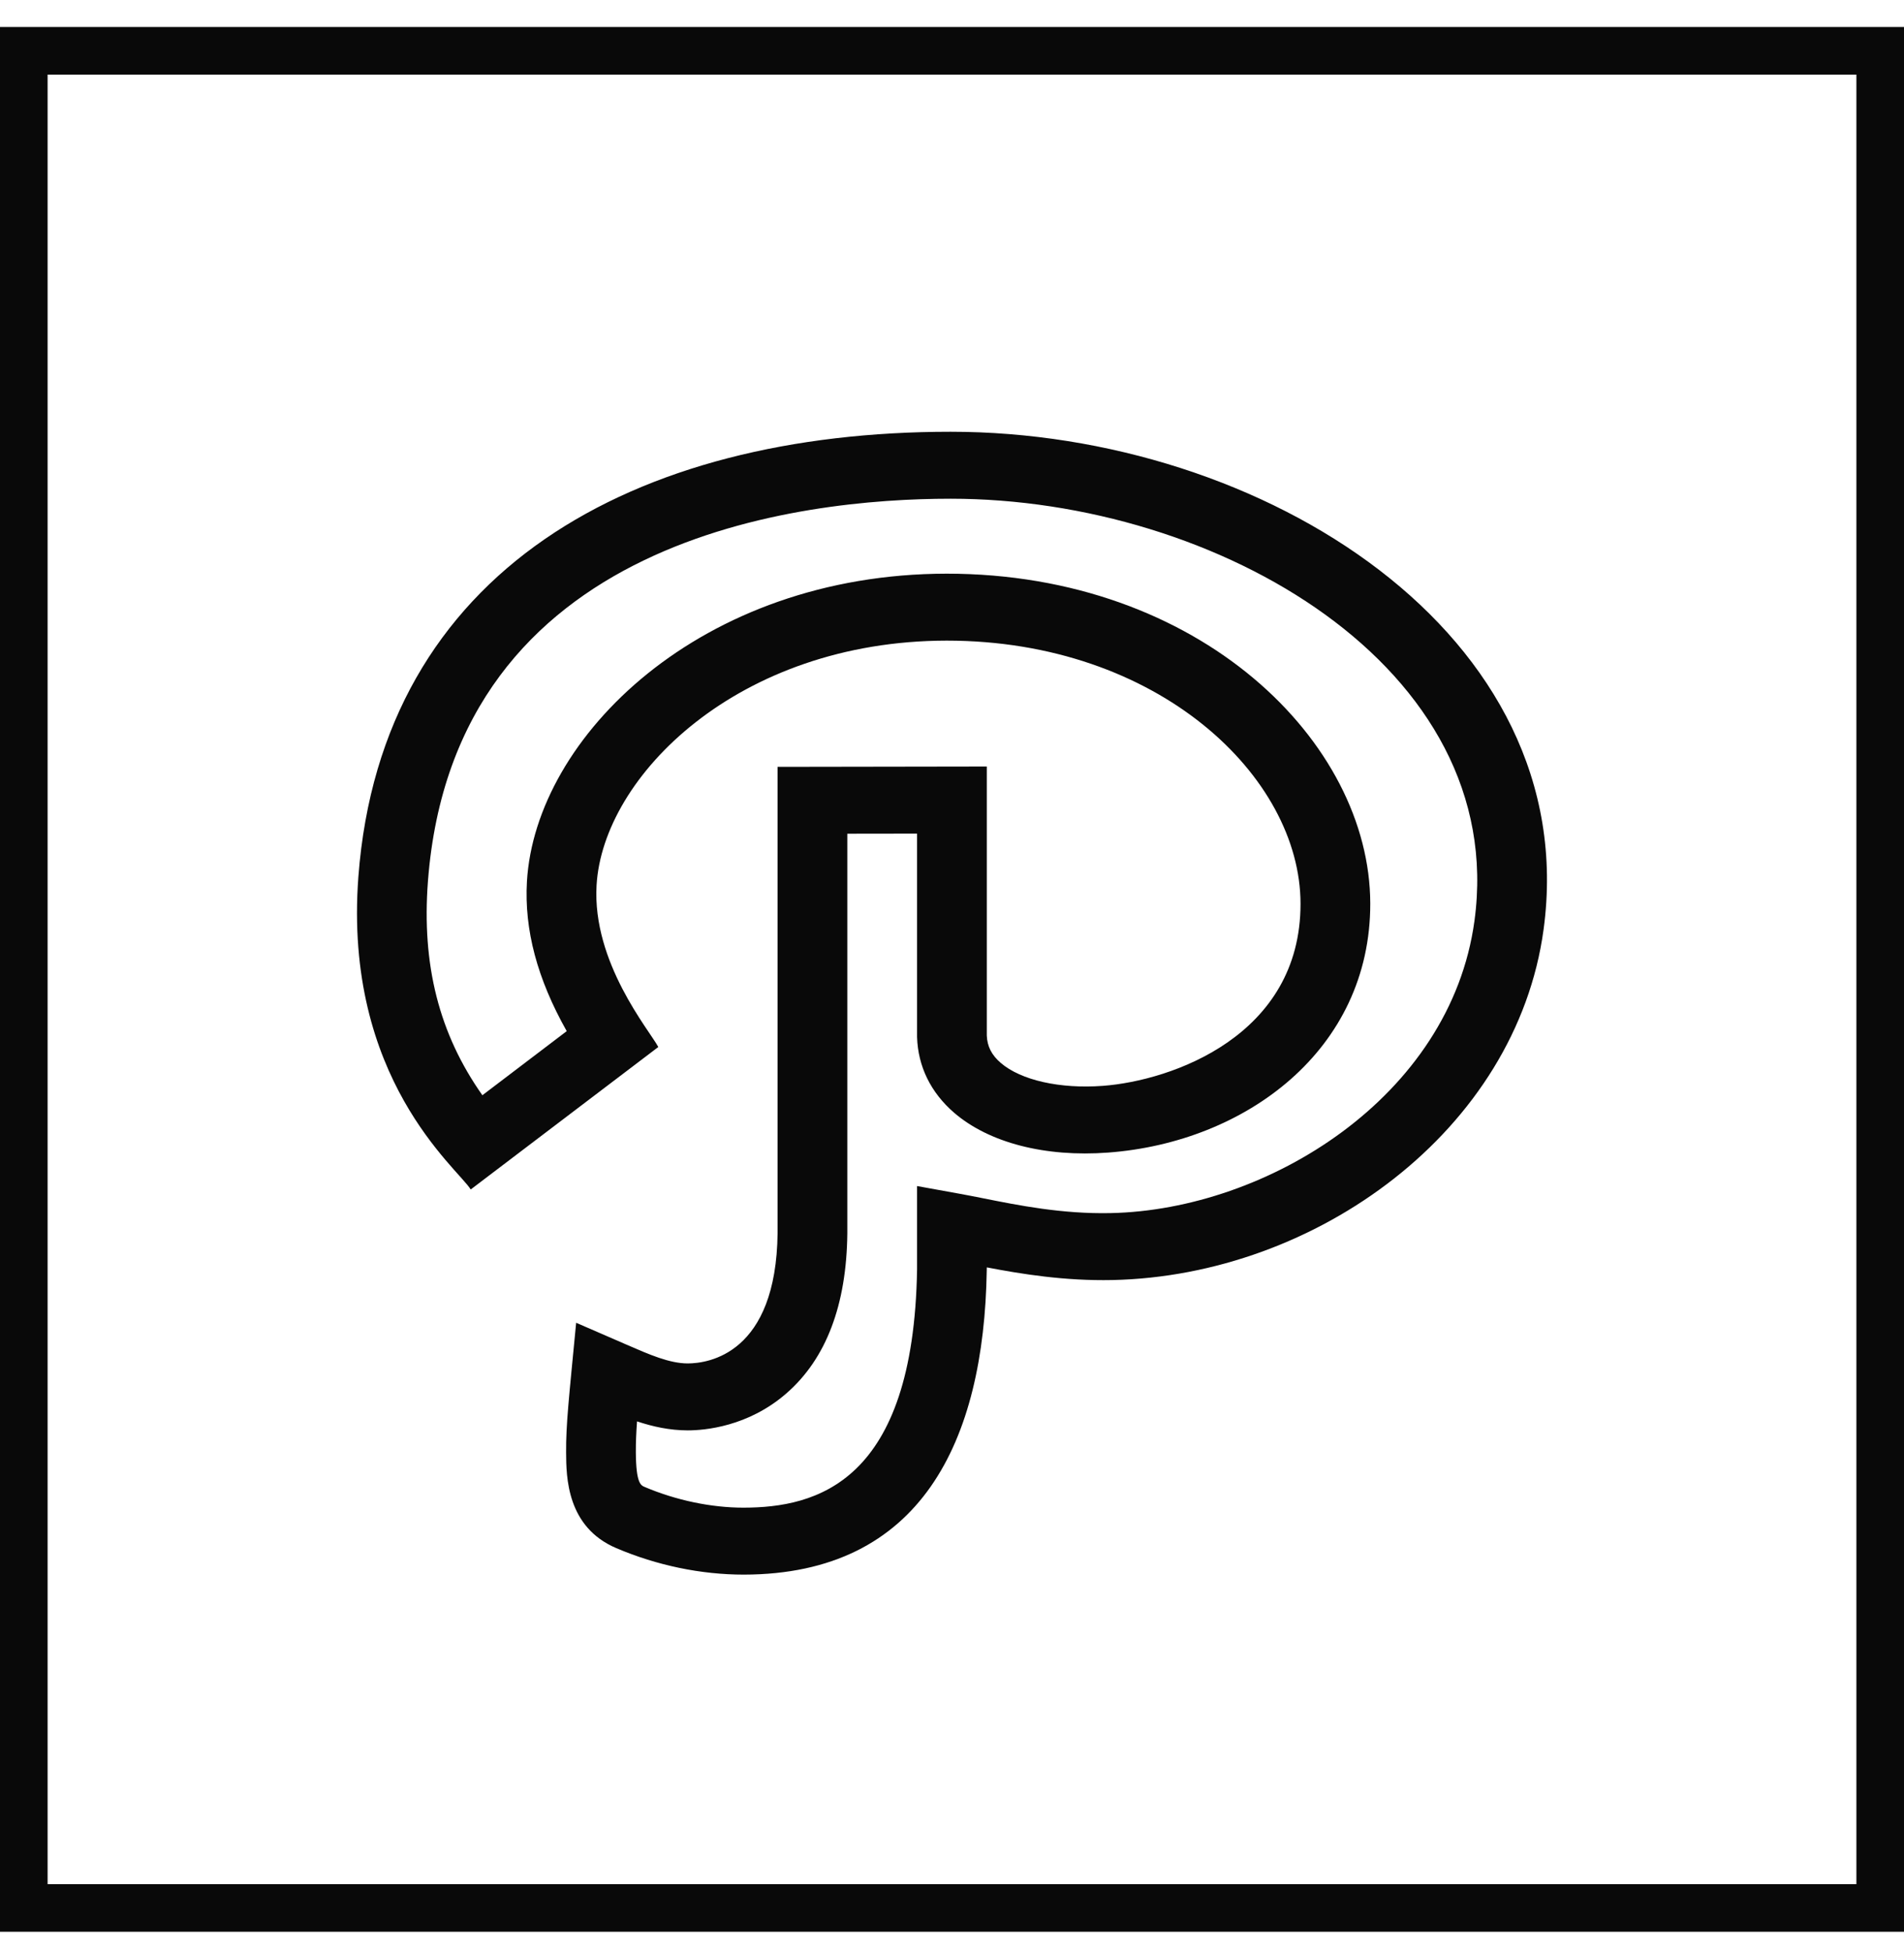 <svg width="40" height="41" viewBox="0 0 40 41" fill="none" xmlns="http://www.w3.org/2000/svg">
<rect x="0.5" y="1.067" width="39" height="39" stroke="#090909"/>
<path d="M19.972 9.067C13.328 9.067 8.017 11.97 7.529 18.41C7.209 22.656 9.619 24.535 9.889 24.979L13.83 21.987C13.641 21.633 12.439 20.214 12.533 18.591C12.665 16.302 15.505 13.459 19.888 13.453C24.33 13.453 27.318 16.309 27.322 18.976C27.326 21.757 24.607 22.695 23.169 22.803C22.268 22.87 21.446 22.685 21.023 22.32C20.833 22.157 20.74 21.974 20.731 21.747V16.097L16.336 16.104V25.891C16.308 28.432 14.883 28.631 14.448 28.632C14.064 28.631 13.646 28.448 13.161 28.237L12.104 27.778C11.951 29.374 11.889 29.908 11.893 30.503C11.896 31.011 11.903 32.068 12.95 32.512C13.804 32.875 14.728 33.067 15.627 33.067C19.347 33.061 20.673 30.276 20.73 26.676L20.731 26.615C21.455 26.754 22.367 26.902 23.369 26.881C27.655 26.791 31.856 23.732 32.428 19.52C33.271 13.325 26.531 9.067 19.972 9.067ZM30.976 19.338C30.472 23.04 26.619 25.406 23.337 25.475C22.318 25.497 21.393 25.312 20.65 25.163C20.468 25.127 20.296 25.093 20.133 25.064L19.266 24.907V26.66C19.192 31.137 17.152 31.658 15.622 31.661C14.94 31.661 14.202 31.506 13.543 31.226C13.462 31.192 13.362 31.149 13.358 30.495C13.357 30.291 13.366 30.078 13.383 29.849C13.717 29.96 14.068 30.037 14.447 30.038C14.803 30.038 15.719 29.961 16.524 29.258C17.356 28.533 17.785 27.403 17.801 25.901V17.508L19.266 17.506V21.758L19.266 21.779C19.285 22.395 19.554 22.944 20.044 23.367C20.776 23.998 21.957 24.304 23.283 24.204C26.171 23.988 28.791 22.048 28.787 18.974C28.782 15.582 25.204 12.047 19.887 12.047C14.716 12.053 11.246 15.481 11.07 18.513C11.012 19.523 11.286 20.556 11.906 21.654L10.134 23C9.223 21.708 8.858 20.264 8.99 18.511C9.54 11.256 16.853 10.473 19.972 10.473C25.564 10.473 31.7 14.011 30.976 19.338Z" fill="#090909"/>
</svg>
